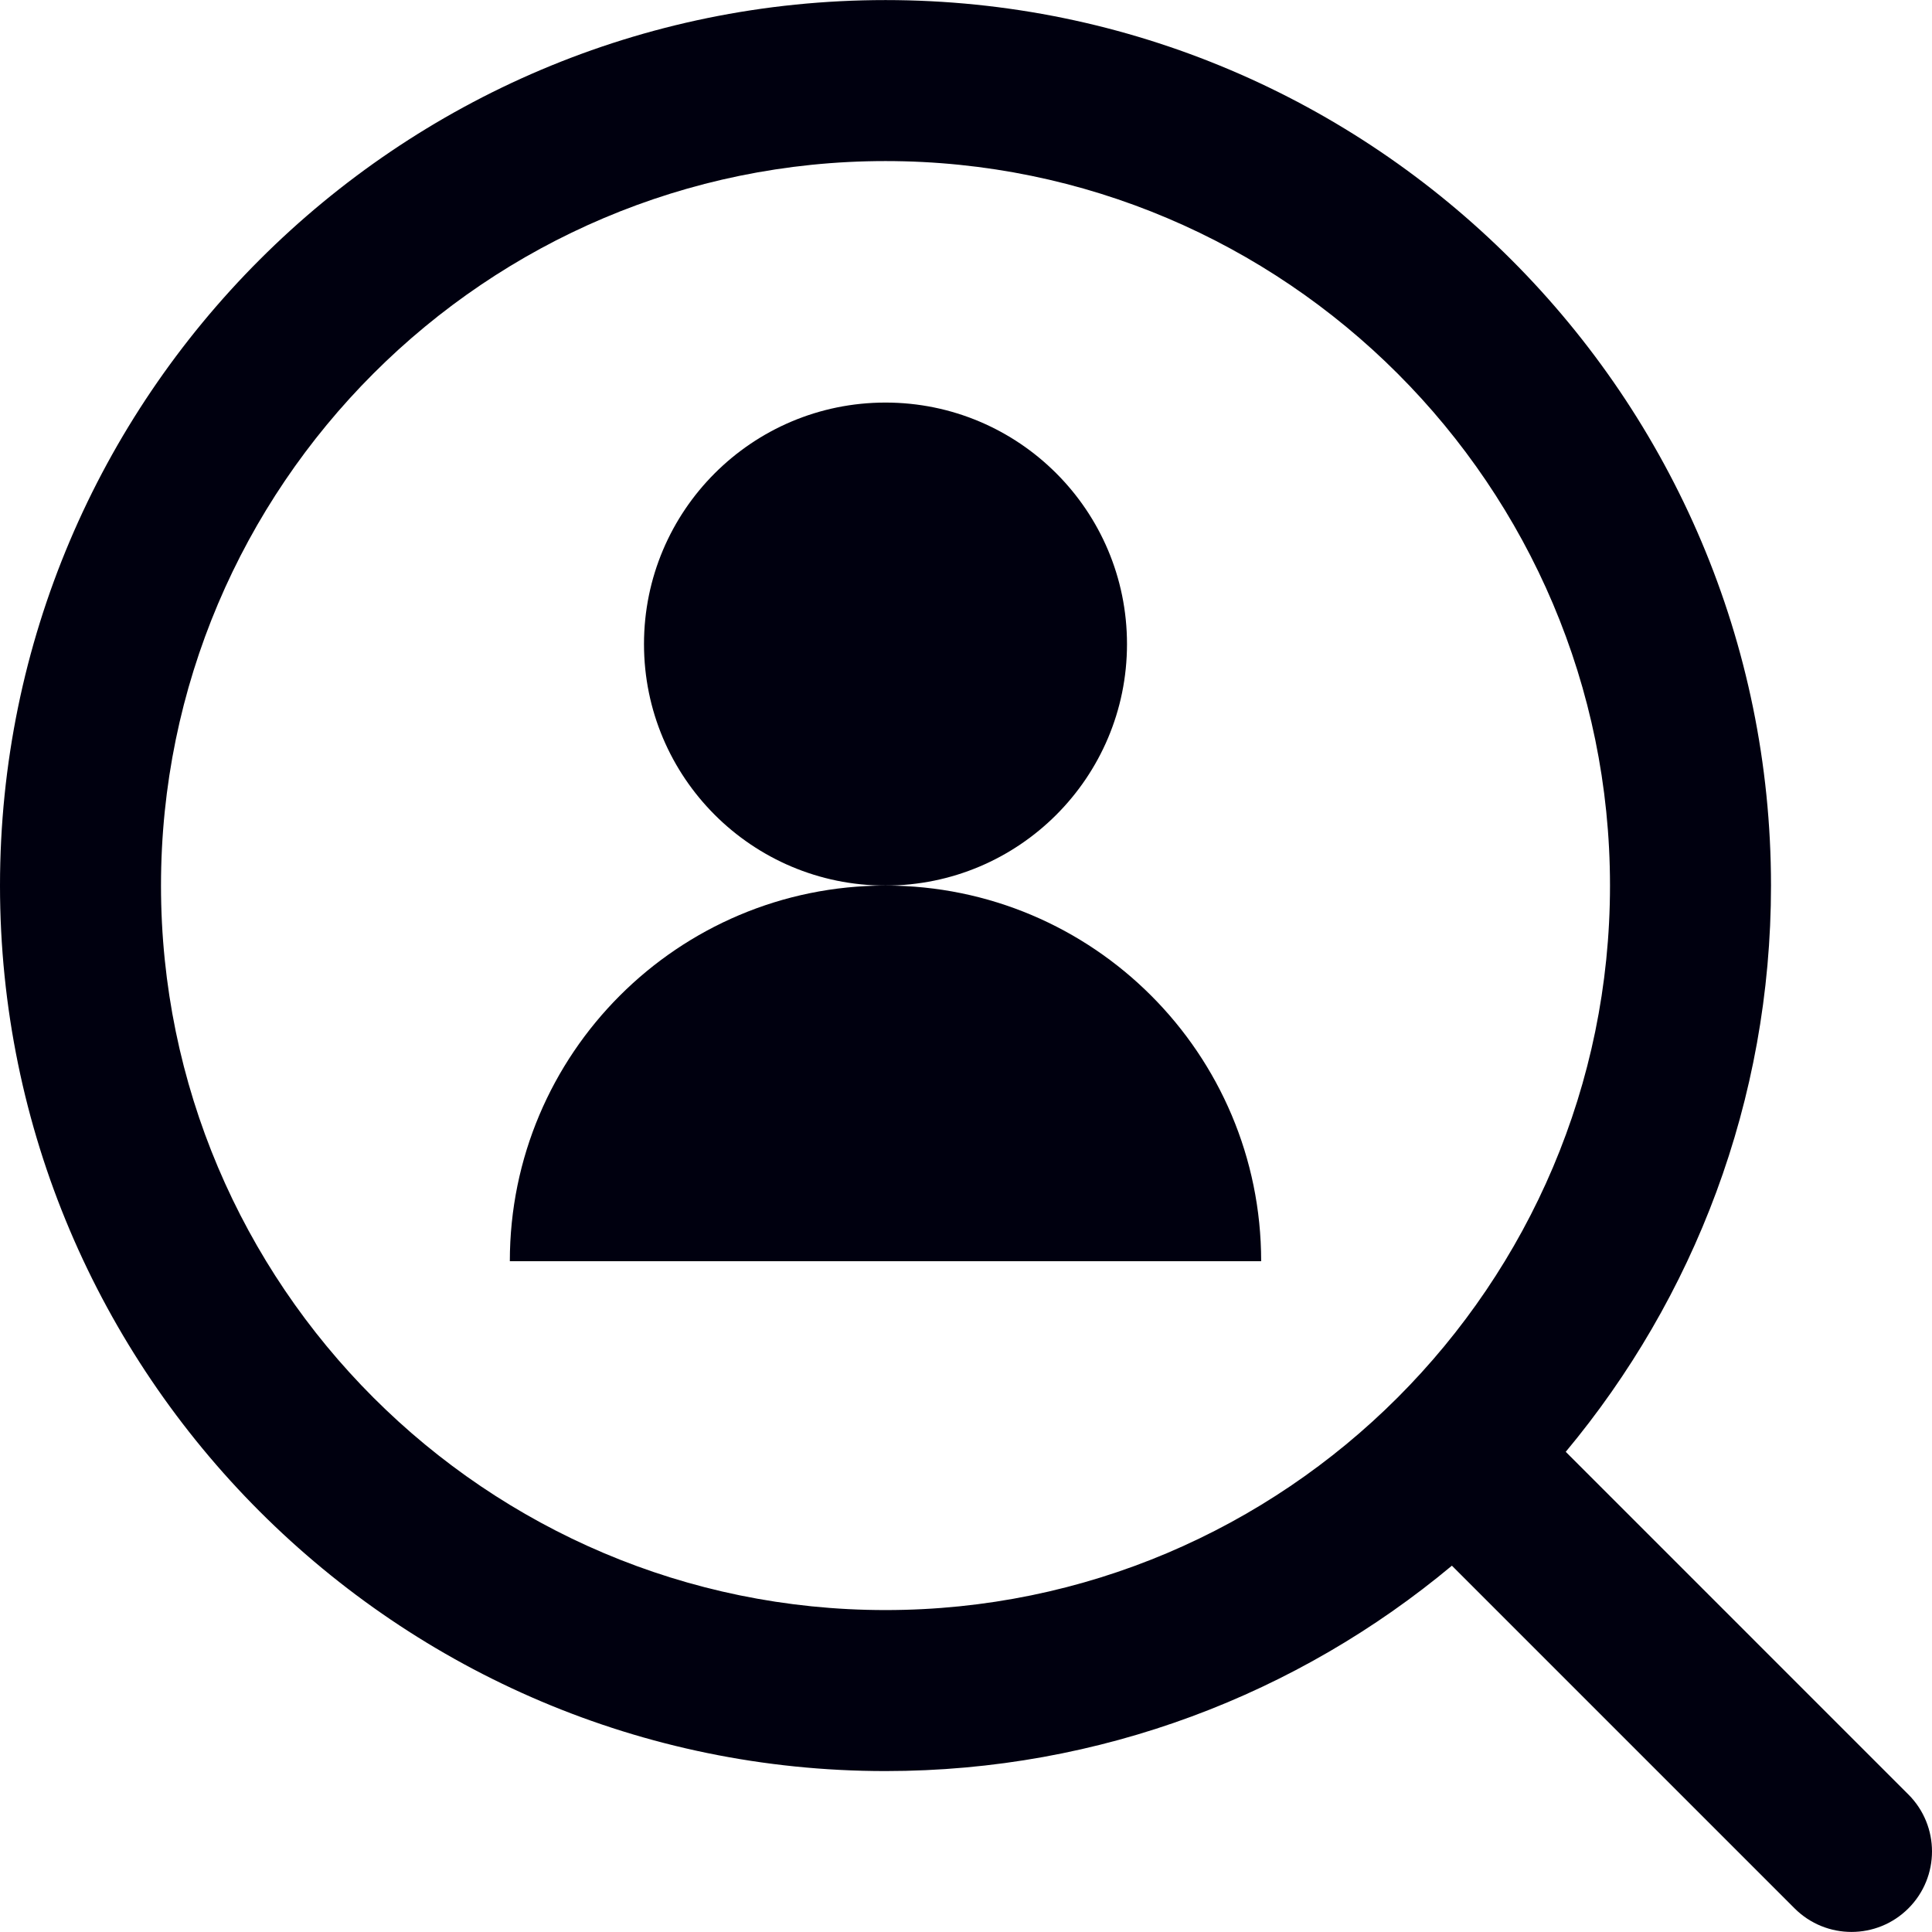 <?xml version="1.0" encoding="iso-8859-1"?>
<!-- Generator: Adobe Illustrator 19.0.0, SVG Export Plug-In . SVG Version: 6.00 Build 0)  -->
<svg xmlns="http://www.w3.org/2000/svg" xmlns:xlink="http://www.w3.org/1999/xlink" version="1.1" id="Layer_1" x="0px" y="0px" viewBox="0 0 360 360" style="enable-background:new 0 0 360 360;" xml:space="preserve" width="512px" height="512px">
	<circle id="XMLID_235_" cx="164.999" cy="120.012" r="45" fill="#00000F"/>
	<path id="XMLID_237_" d="M165,165.013c-38.659,0-70,31.337-70,70h139.999C234.999,196.35,203.658,165.013,165,165.013z" fill="#00000F"/>
	<path id="XMLID_239_" d="M355.606,334.381l-63.854-63.855C315.619,241.903,330,205.107,330,165.013c0-90.981-74.019-165-165-165    S0,74.031,0,165.013s74.019,165,165,165c40.107,0,76.914-14.391,105.541-38.271l63.853,63.853    c2.929,2.929,6.768,4.393,10.606,4.393s7.678-1.464,10.606-4.393C361.465,349.736,361.465,340.239,355.606,334.381z M30,165.013    c0-74.439,60.561-135,135-135s135,60.561,135,135c0,74.439-60.561,135-135,135S30,239.452,30,165.013z" fill="#00000F"/>
</svg>
